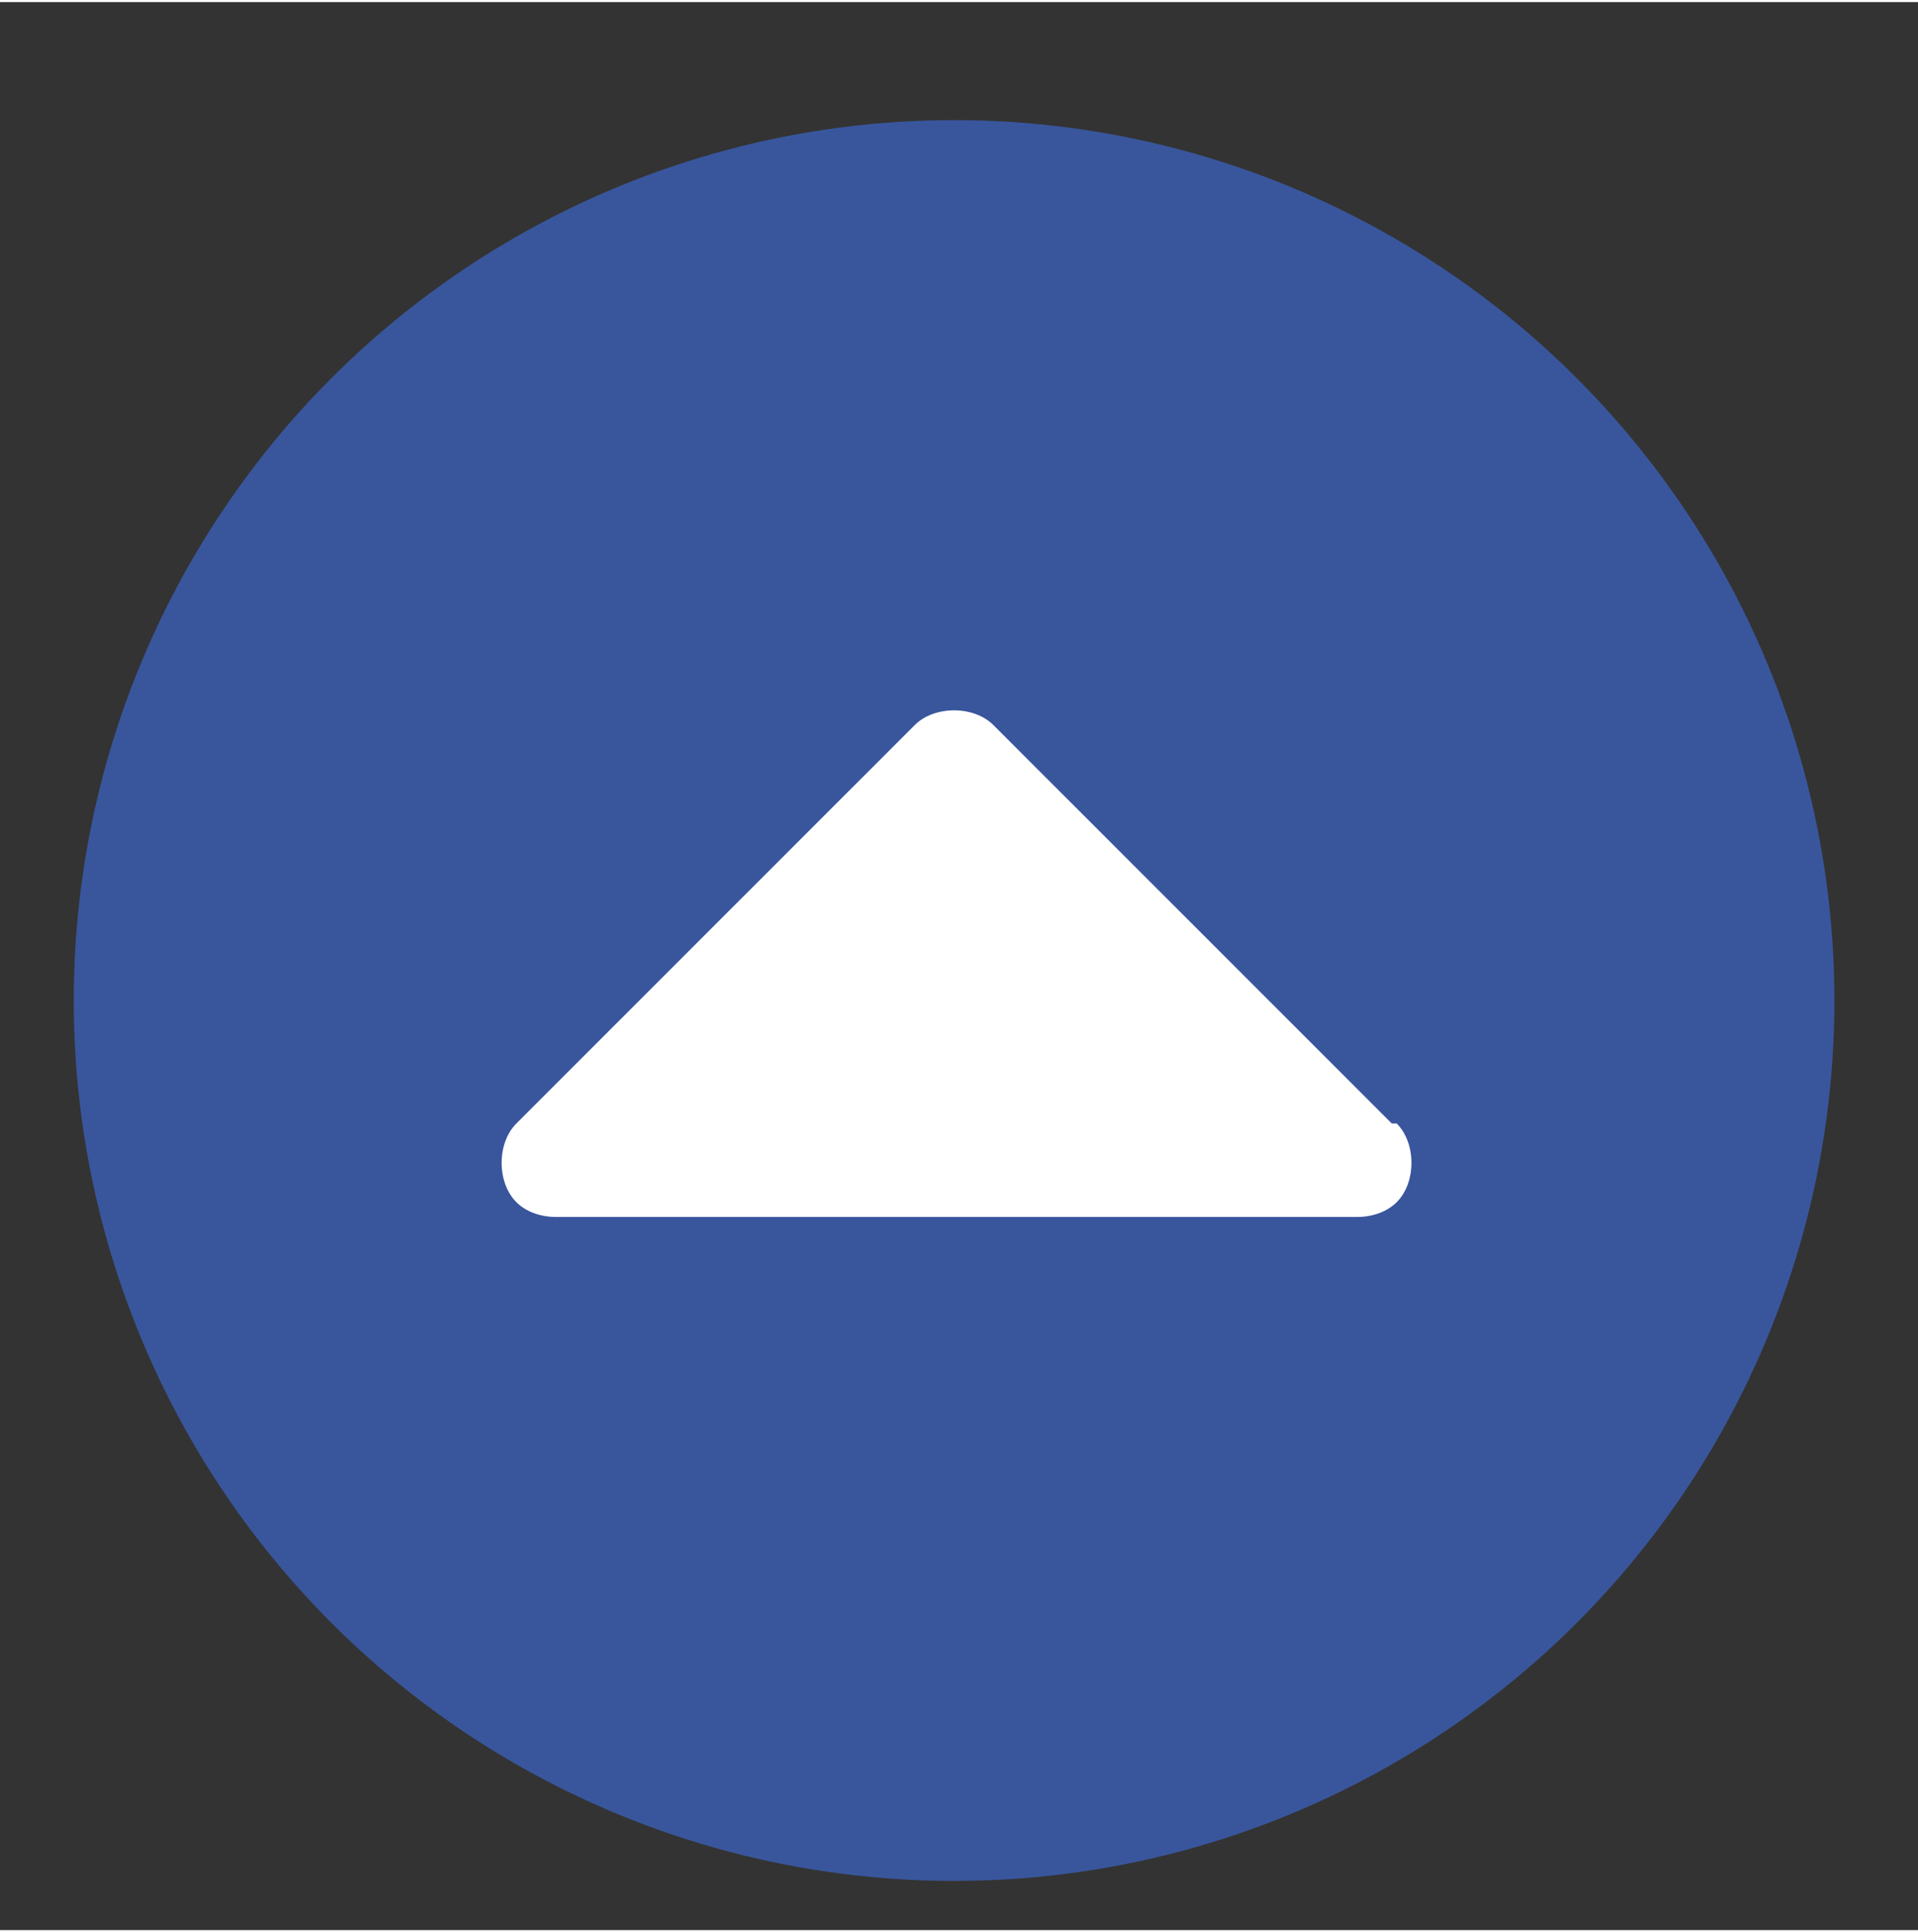 <?xml version="1.0" encoding="UTF-8"?>
<svg xmlns="http://www.w3.org/2000/svg" width="13.7mm" height="13.8mm" baseProfile="tiny" version="1.2" viewBox="0 0 39 39.2">
  <rect x="0" y="0" width="39" height="39.2" fill="#333333" stroke="none"/>
  <!-- Generator: Adobe Illustrator 28.6.0, SVG Export Plug-In . SVG Version: 1.2.0 Build 709)  -->
  <g>
    <g id="_圖層_1" data-name="圖層_1">
      <g>
        <circle cx="19.4" cy="20.3" r="17.9" fill="#39569d" isolation="isolate"/>
        <path d="M28.3,22.8l-8.1-8.1c-.2-.2-.5-.3-.8-.3s-.6.1-.8.3l-8.1,8.1c-.2.2-.3.5-.3.8s.1.6.3.8c.2.2.5.3.8.3h16.3c.3,0,.6-.1.8-.3.2-.2.3-.5.3-.8s-.1-.6-.3-.8Z" fill="#fff"/>
      </g>
    </g>
  </g>
</svg>
